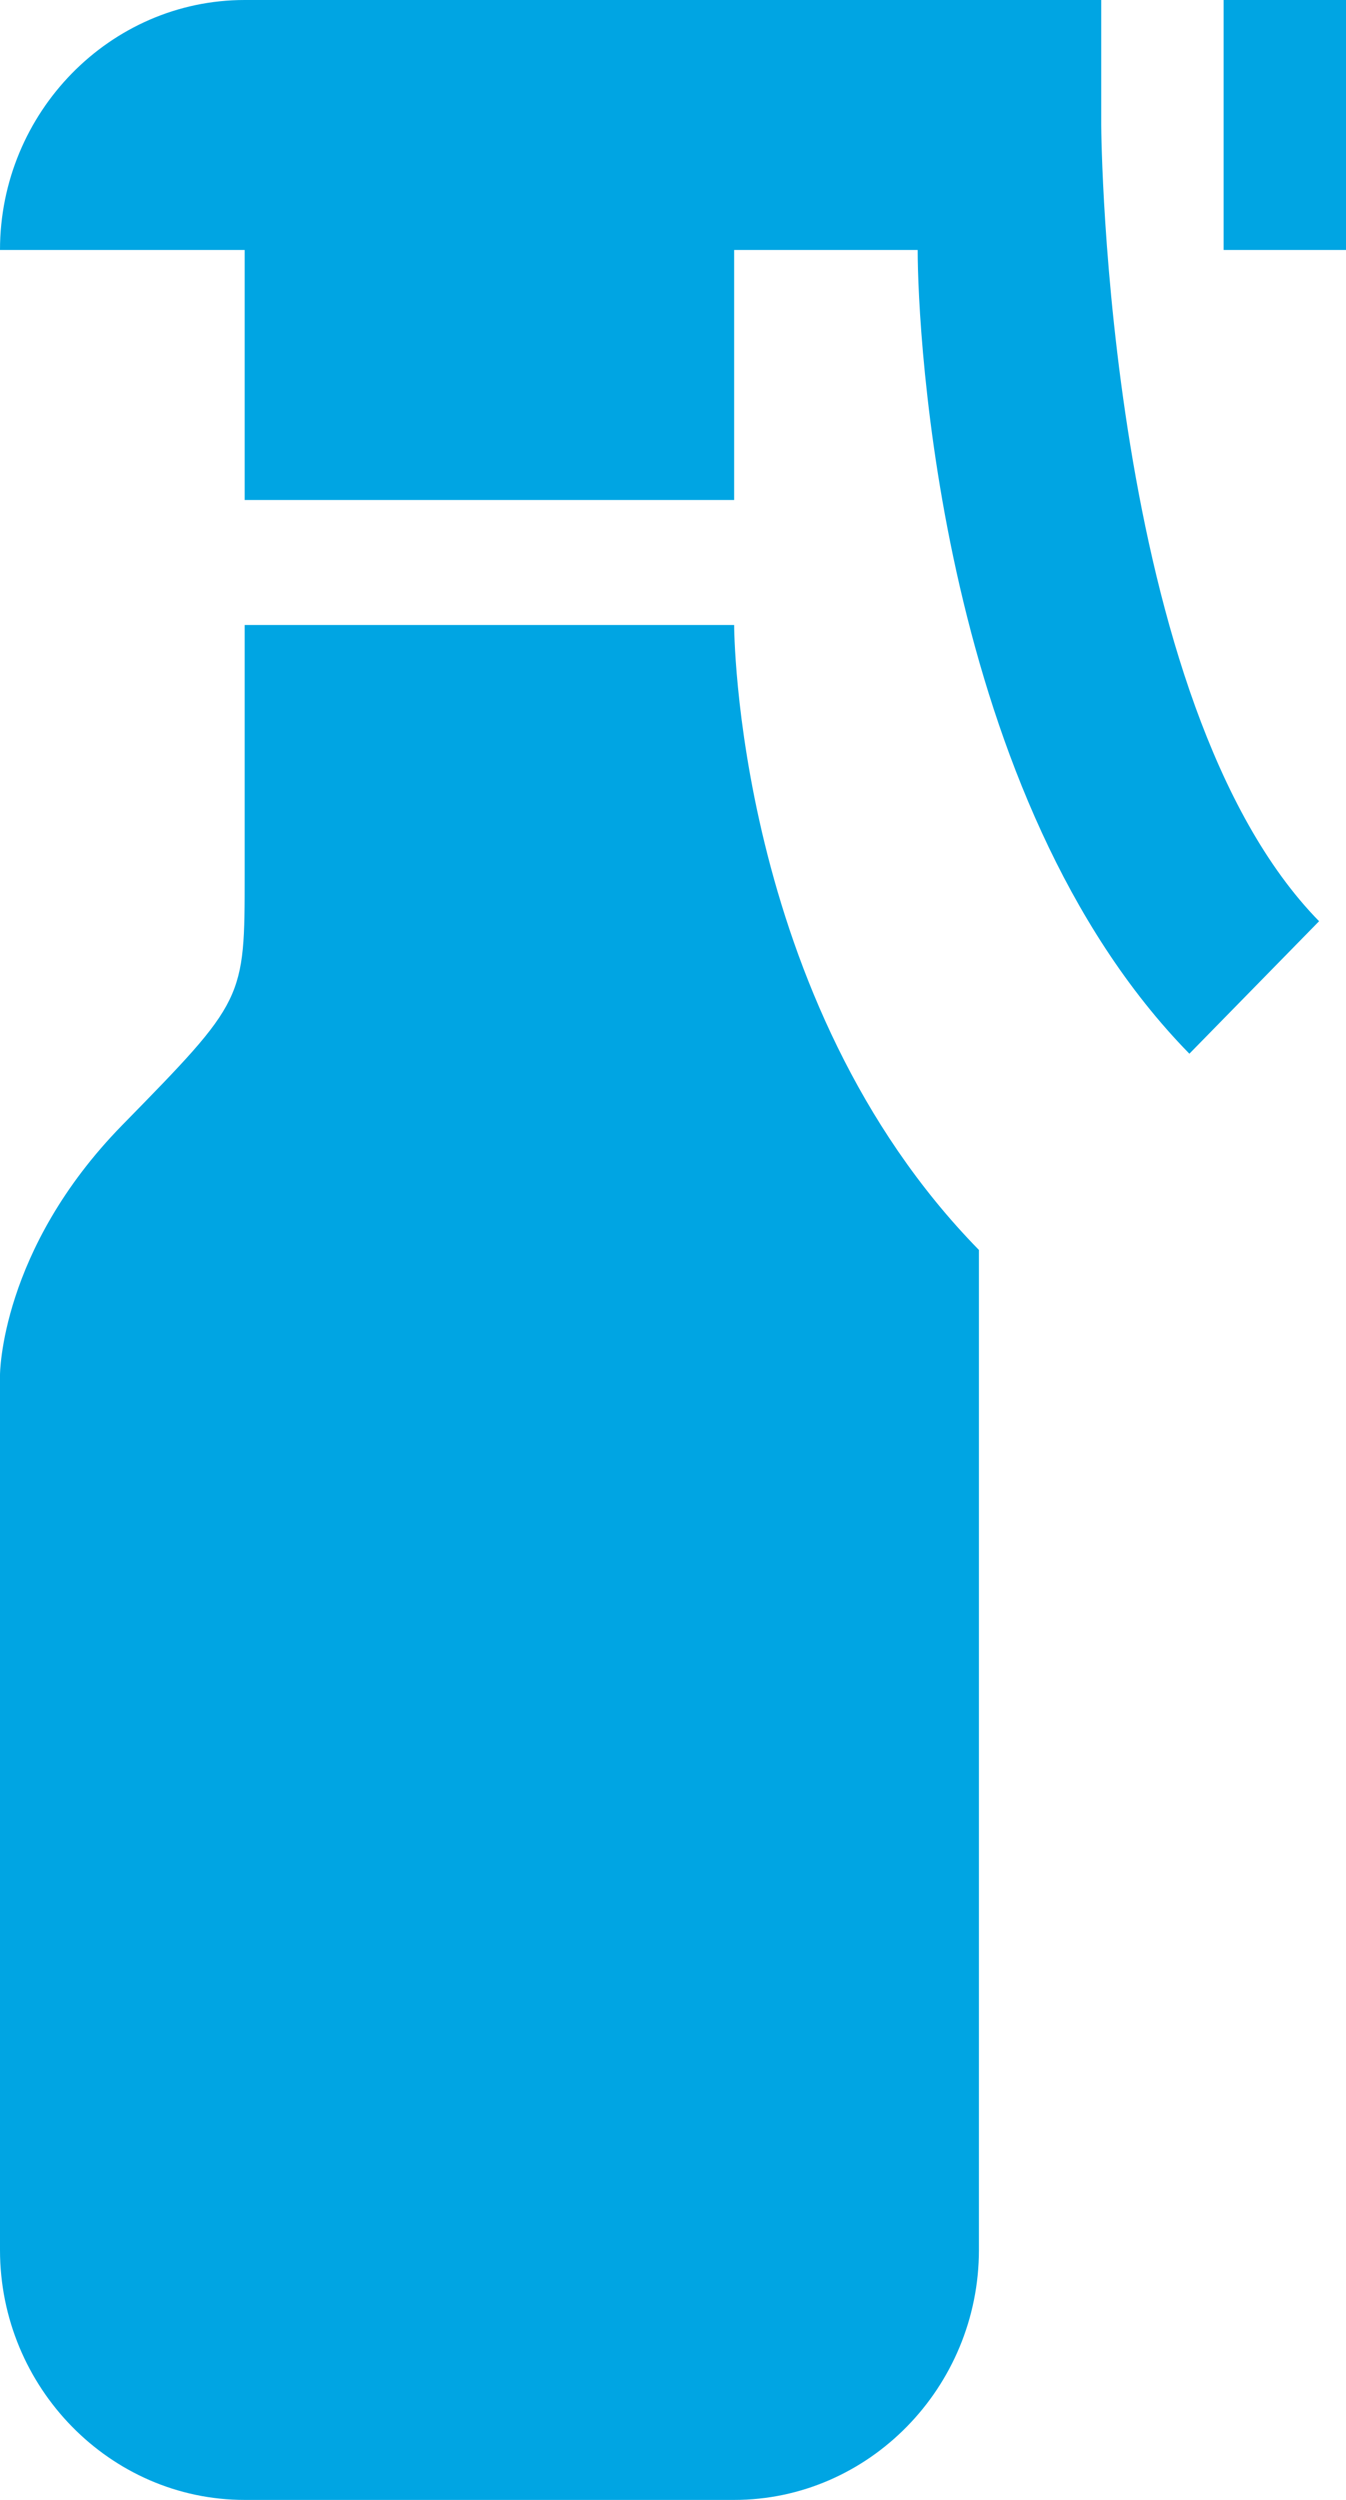 <svg width="14" height="26" viewBox="0 0 14 26" fill="none" xmlns="http://www.w3.org/2000/svg">
<path d="M12.371 10.959C9.775 8.307 9.545 3.458 9.545 2.6H7.636V5.2H2.545V2.6H0C0 1.17 1.145 0 2.545 0H11.454V1.3C11.454 1.404 11.505 7.319 13.72 9.581L12.371 10.959ZM12.727 0V2.6H14V0H12.727ZM10.182 13C7.636 10.4 7.636 6.5 7.636 6.5H2.545V9.1C2.545 10.4 2.545 10.4 1.273 11.7C0 13 0 14.3 0 14.3V23.4C0 24.83 1.145 26 2.545 26H7.636C9.036 26 10.182 24.83 10.182 23.4V13Z" fill="#00A5E3"/>
</svg>
